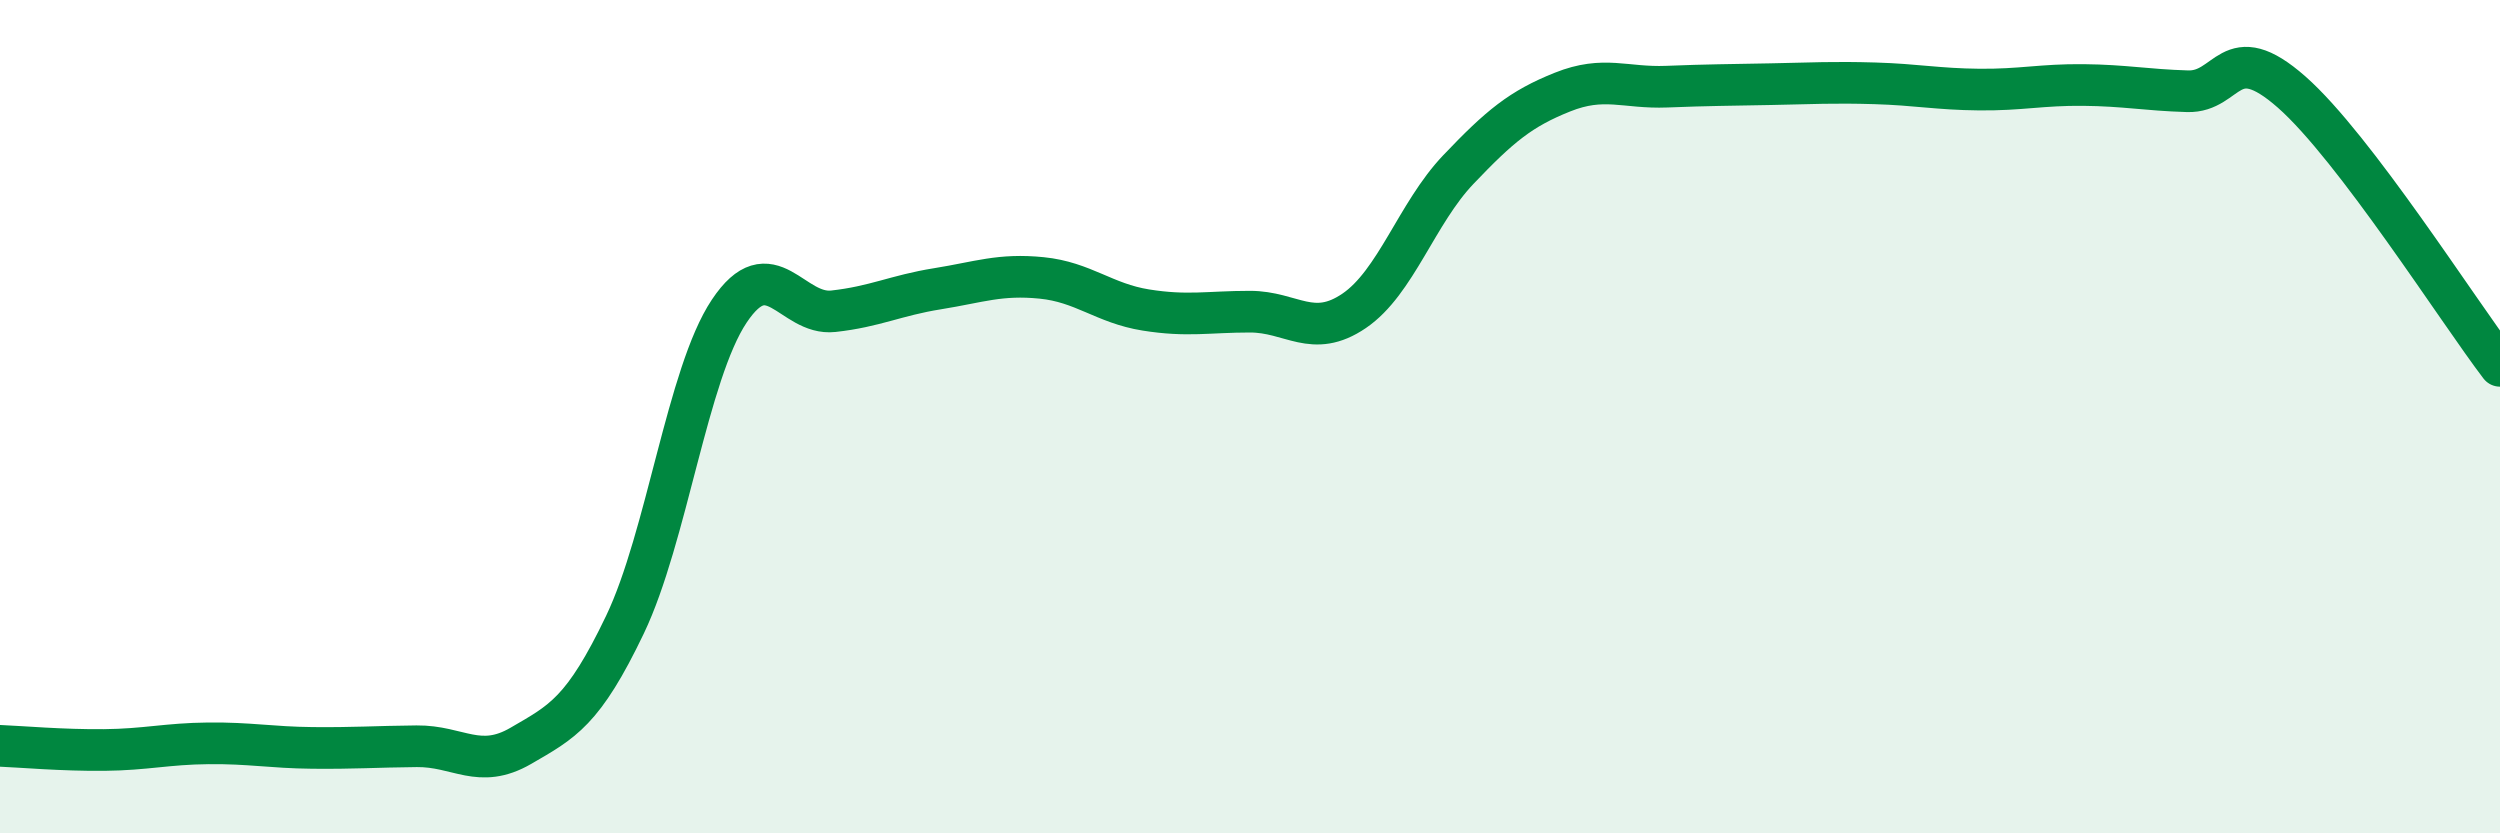
    <svg width="60" height="20" viewBox="0 0 60 20" xmlns="http://www.w3.org/2000/svg">
      <path
        d="M 0,17.9 C 0.5,17.92 1.5,18.01 2.5,18 C 3.5,17.99 4,17.85 5,17.84 C 6,17.83 6.5,17.94 7.5,17.95 C 8.5,17.96 9,17.92 10,17.91 C 11,17.9 11.5,18.48 12.5,17.9 C 13.5,17.32 14,17.08 15,14.99 C 16,12.9 16.5,8.97 17.5,7.47 C 18.5,5.97 19,7.58 20,7.47 C 21,7.36 21.5,7.09 22.5,6.93 C 23.5,6.77 24,6.57 25,6.67 C 26,6.77 26.5,7.28 27.5,7.44 C 28.5,7.6 29,7.48 30,7.48 C 31,7.48 31.5,8.14 32.5,7.46 C 33.5,6.78 34,5.12 35,4.07 C 36,3.02 36.5,2.61 37.5,2.21 C 38.5,1.81 39,2.12 40,2.08 C 41,2.04 41.5,2.04 42.5,2.02 C 43.5,2 44,1.97 45,2 C 46,2.03 46.5,2.14 47.5,2.15 C 48.5,2.16 49,2.03 50,2.04 C 51,2.05 51.5,2.16 52.5,2.19 C 53.5,2.22 53.5,0.89 55,2.21 C 56.5,3.53 59,7.47 60,8.78L60 20L0 20Z"
        fill="#008740"
        opacity="0.1"
        stroke-linecap="round"
        stroke-linejoin="round"
      />
      <path
        d="M 0,17.9 C 0.5,17.92 1.5,18.01 2.5,18 C 3.5,17.99 4,17.85 5,17.84 C 6,17.83 6.5,17.94 7.5,17.95 C 8.5,17.96 9,17.92 10,17.91 C 11,17.9 11.5,18.48 12.5,17.9 C 13.5,17.32 14,17.08 15,14.99 C 16,12.9 16.5,8.97 17.5,7.47 C 18.5,5.97 19,7.58 20,7.47 C 21,7.36 21.5,7.09 22.5,6.93 C 23.5,6.77 24,6.57 25,6.67 C 26,6.77 26.5,7.28 27.5,7.44 C 28.5,7.6 29,7.48 30,7.48 C 31,7.48 31.5,8.14 32.5,7.46 C 33.5,6.78 34,5.12 35,4.07 C 36,3.02 36.5,2.61 37.5,2.21 C 38.5,1.81 39,2.12 40,2.08 C 41,2.04 41.5,2.04 42.5,2.02 C 43.5,2 44,1.97 45,2 C 46,2.03 46.5,2.14 47.5,2.15 C 48.5,2.16 49,2.03 50,2.04 C 51,2.05 51.5,2.16 52.5,2.19 C 53.5,2.22 53.5,0.89 55,2.21 C 56.5,3.53 59,7.47 60,8.78"
        stroke="#008740"
        stroke-width="1"
        fill="none"
        stroke-linecap="round"
        stroke-linejoin="round"
      />
    </svg>
  